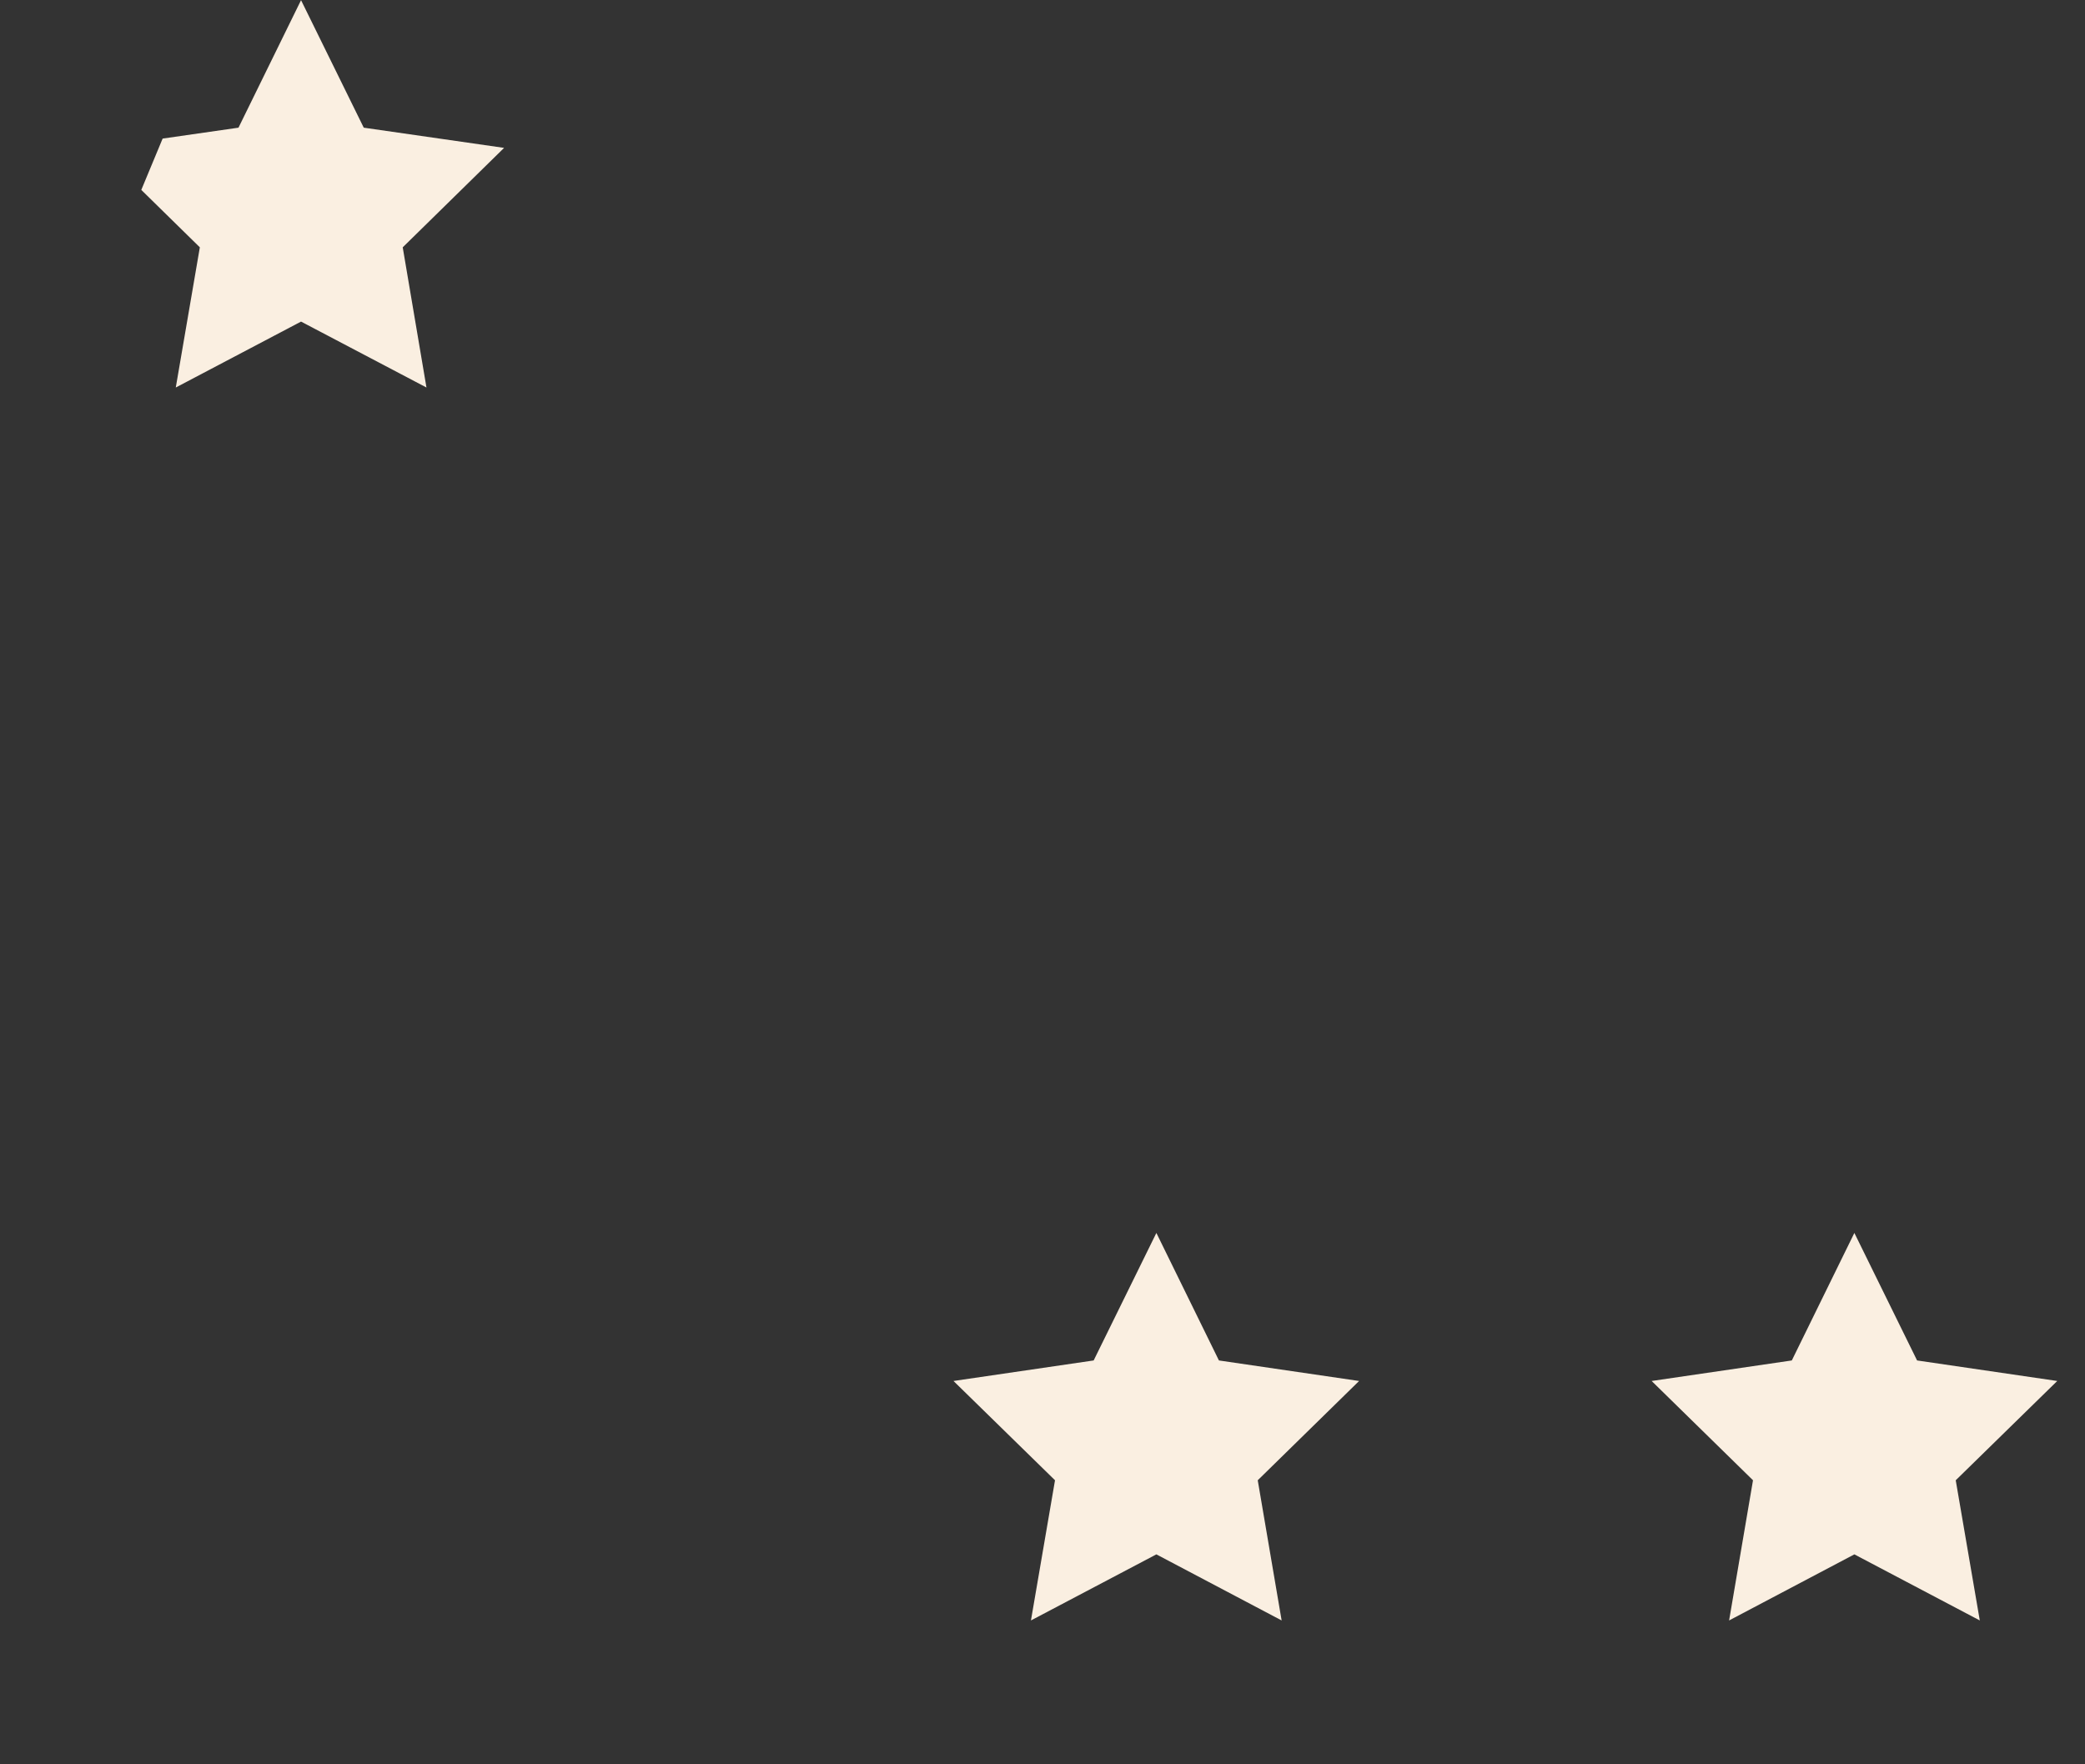 <svg width="13" height="11" viewBox="0 0 13 11" fill="none" xmlns="http://www.w3.org/2000/svg">
<rect x="0" y="0" width="13" height="11" fill="#333333" stroke="none"/>
<path fill-rule="evenodd" clip-rule="evenodd" d="M2.511 1.542L2.659 2.416L1.877 2.005L1.096 2.416L1.246 1.542L0.881 1.184C0.925 1.077 0.97 0.971 1.014 0.864L1.487 0.796L1.877 0.001L2.268 0.796L3.143 0.922L2.511 1.542Z" fill="#FAEFE1"/>
<path fill-rule="evenodd" clip-rule="evenodd" d="M7.21 7.687L7.6 8.482L8.474 8.61L7.842 9.229L7.991 10.103L7.21 9.691L6.428 10.103L6.578 9.229L5.945 8.61L6.819 8.482L7.21 7.687Z" fill="#FAEFE1"/>
<path fill-rule="evenodd" clip-rule="evenodd" d="M11.562 7.687L11.953 8.482L12.827 8.61L12.194 9.229L12.344 10.103L11.562 9.691L10.781 10.103L10.93 9.229L10.298 8.61L11.172 8.482L11.562 7.687Z" fill="#FAEFE1"/>
</svg>
